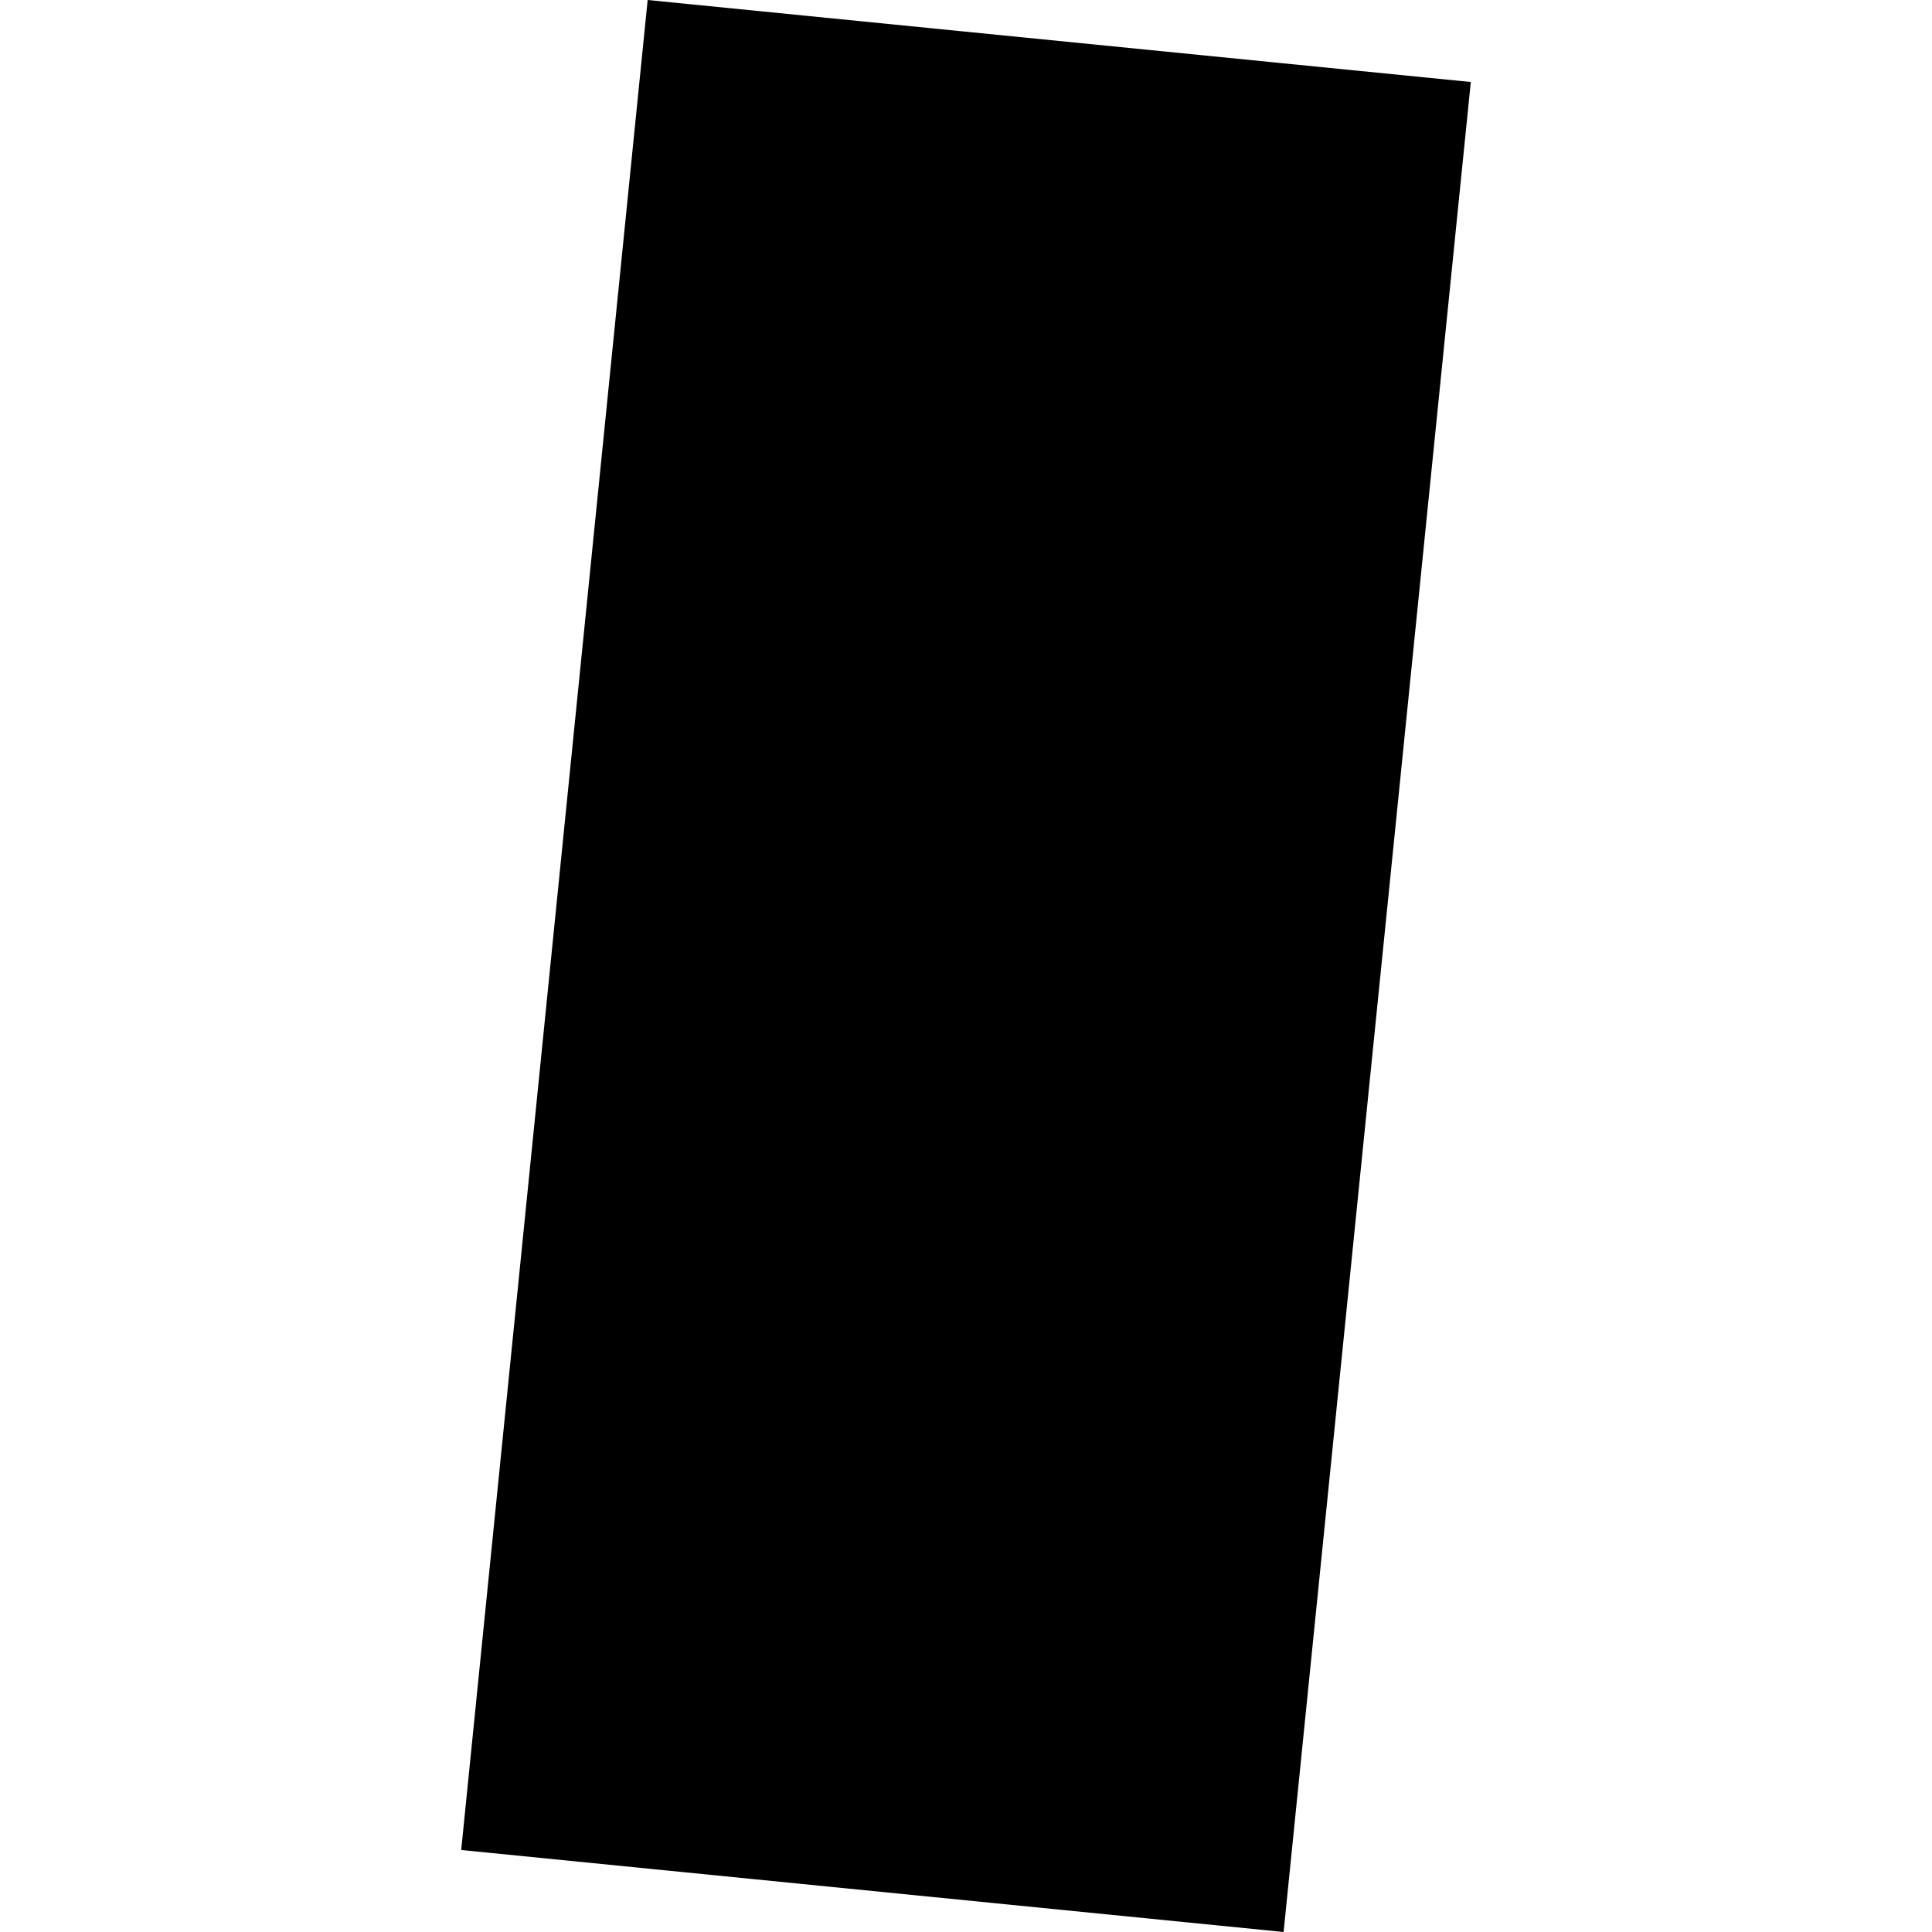 <?xml version="1.0" encoding="utf-8" standalone="no"?>
<!DOCTYPE svg PUBLIC "-//W3C//DTD SVG 1.1//EN"
  "http://www.w3.org/Graphics/SVG/1.1/DTD/svg11.dtd">
<!-- Created with matplotlib (https://matplotlib.org/) -->
<svg height="288pt" version="1.1" viewBox="0 0 288 288" width="288pt" xmlns="http://www.w3.org/2000/svg" xmlns:xlink="http://www.w3.org/1999/xlink">
 <defs>
  <style type="text/css">
*{stroke-linecap:butt;stroke-linejoin:round;}
  </style>
 </defs>
 <g id="figure_1">
  <g id="patch_1">
   <path d="M 0 288 
L 288 288 
L 288 0 
L 0 0 
z
" style="fill:none;opacity:0;"/>
  </g>
  <g id="axes_1">
   <g id="PatchCollection_1">
    <path clip-path="url(#p3f6d82f8ba)" d="M 96.546 0 
L 219.25 12.223 
L 191.343 288 
L 68.75 275.776 
L 96.546 0 
"/>
   </g>
  </g>
 </g>
 <defs>
  <clipPath id="p3f6d82f8ba">
   <rect height="288" width="150.5" x="68.75" y="0"/>
  </clipPath>
 </defs>
</svg>
